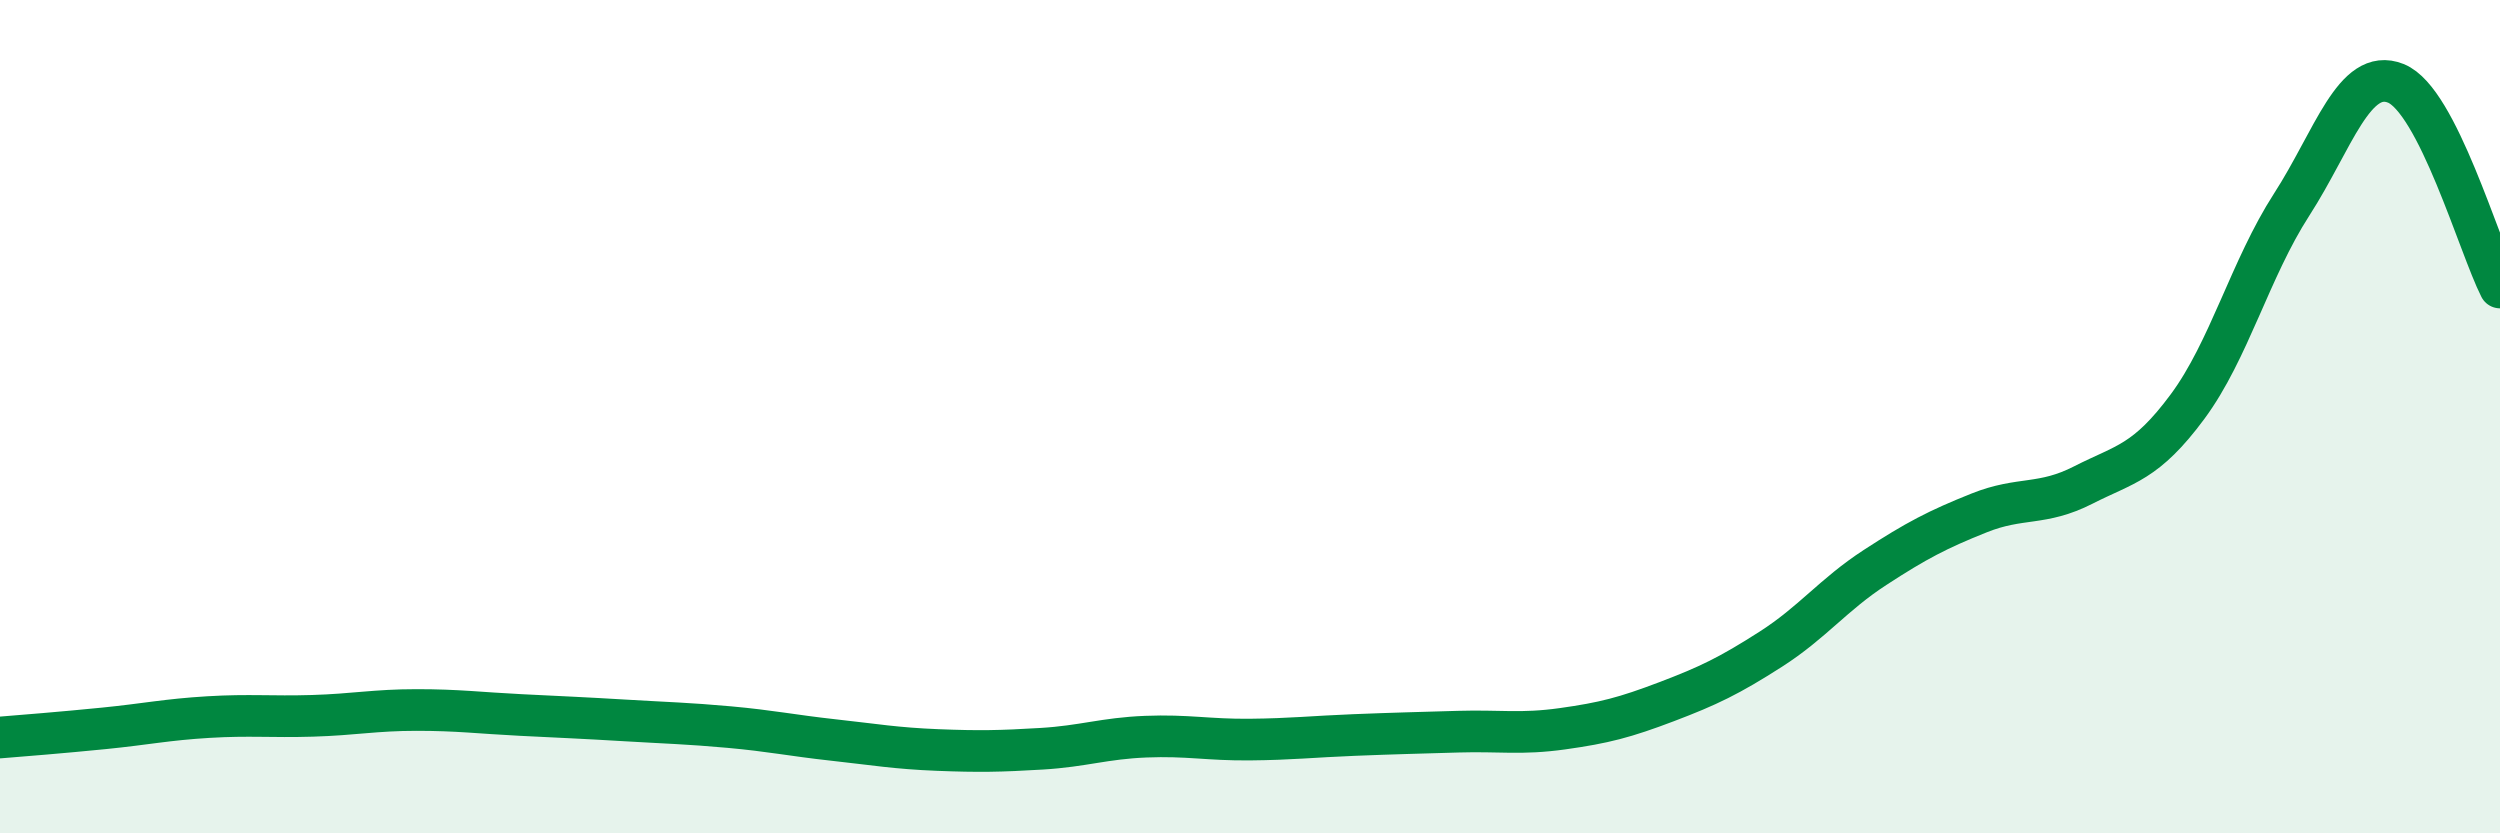 
    <svg width="60" height="20" viewBox="0 0 60 20" xmlns="http://www.w3.org/2000/svg">
      <path
        d="M 0,17.7 C 0.5,17.66 1.5,17.58 2.5,17.48 C 3.5,17.38 4,17.27 5,17.21 C 6,17.15 6.5,17.21 7.5,17.18 C 8.5,17.15 9,17.04 10,17.04 C 11,17.04 11.5,17.11 12.5,17.16 C 13.5,17.21 14,17.23 15,17.29 C 16,17.35 16.5,17.36 17.5,17.45 C 18.5,17.54 19,17.65 20,17.76 C 21,17.87 21.5,17.96 22.5,18 C 23.5,18.04 24,18.03 25,17.97 C 26,17.91 26.5,17.72 27.5,17.68 C 28.5,17.64 29,17.76 30,17.75 C 31,17.74 31.5,17.68 32.5,17.64 C 33.5,17.6 34,17.59 35,17.56 C 36,17.53 36.5,17.63 37.5,17.49 C 38.5,17.35 39,17.22 40,16.84 C 41,16.46 41.5,16.22 42.5,15.58 C 43.5,14.94 44,14.27 45,13.62 C 46,12.97 46.5,12.71 47.5,12.31 C 48.5,11.91 49,12.15 50,11.64 C 51,11.13 51.5,11.11 52.5,9.76 C 53.5,8.41 54,6.46 55,4.91 C 56,3.36 56.5,1.6 57.5,2 C 58.5,2.4 59.5,5.92 60,6.9L60 20L0 20Z"
        fill="#008740"
        opacity="0.1"
        stroke-linecap="round"
        stroke-linejoin="round"
      />
      <path
        d="M 0,17.7 C 0.5,17.66 1.5,17.58 2.5,17.48 C 3.5,17.38 4,17.27 5,17.21 C 6,17.15 6.5,17.21 7.5,17.18 C 8.5,17.15 9,17.04 10,17.04 C 11,17.04 11.5,17.11 12.5,17.16 C 13.5,17.21 14,17.23 15,17.29 C 16,17.35 16.5,17.36 17.5,17.45 C 18.5,17.54 19,17.65 20,17.76 C 21,17.87 21.5,17.96 22.5,18 C 23.5,18.04 24,18.03 25,17.97 C 26,17.91 26.5,17.72 27.5,17.68 C 28.5,17.64 29,17.76 30,17.75 C 31,17.74 31.5,17.68 32.5,17.64 C 33.5,17.6 34,17.59 35,17.56 C 36,17.53 36.5,17.63 37.5,17.49 C 38.5,17.35 39,17.22 40,16.84 C 41,16.46 41.5,16.22 42.5,15.58 C 43.5,14.94 44,14.27 45,13.62 C 46,12.97 46.5,12.71 47.5,12.31 C 48.5,11.91 49,12.15 50,11.64 C 51,11.13 51.5,11.11 52.5,9.76 C 53.5,8.41 54,6.46 55,4.91 C 56,3.36 56.5,1.6 57.5,2 C 58.5,2.4 59.5,5.92 60,6.9"
        stroke="#008740"
        stroke-width="1"
        fill="none"
        stroke-linecap="round"
        stroke-linejoin="round"
      />
    </svg>
  